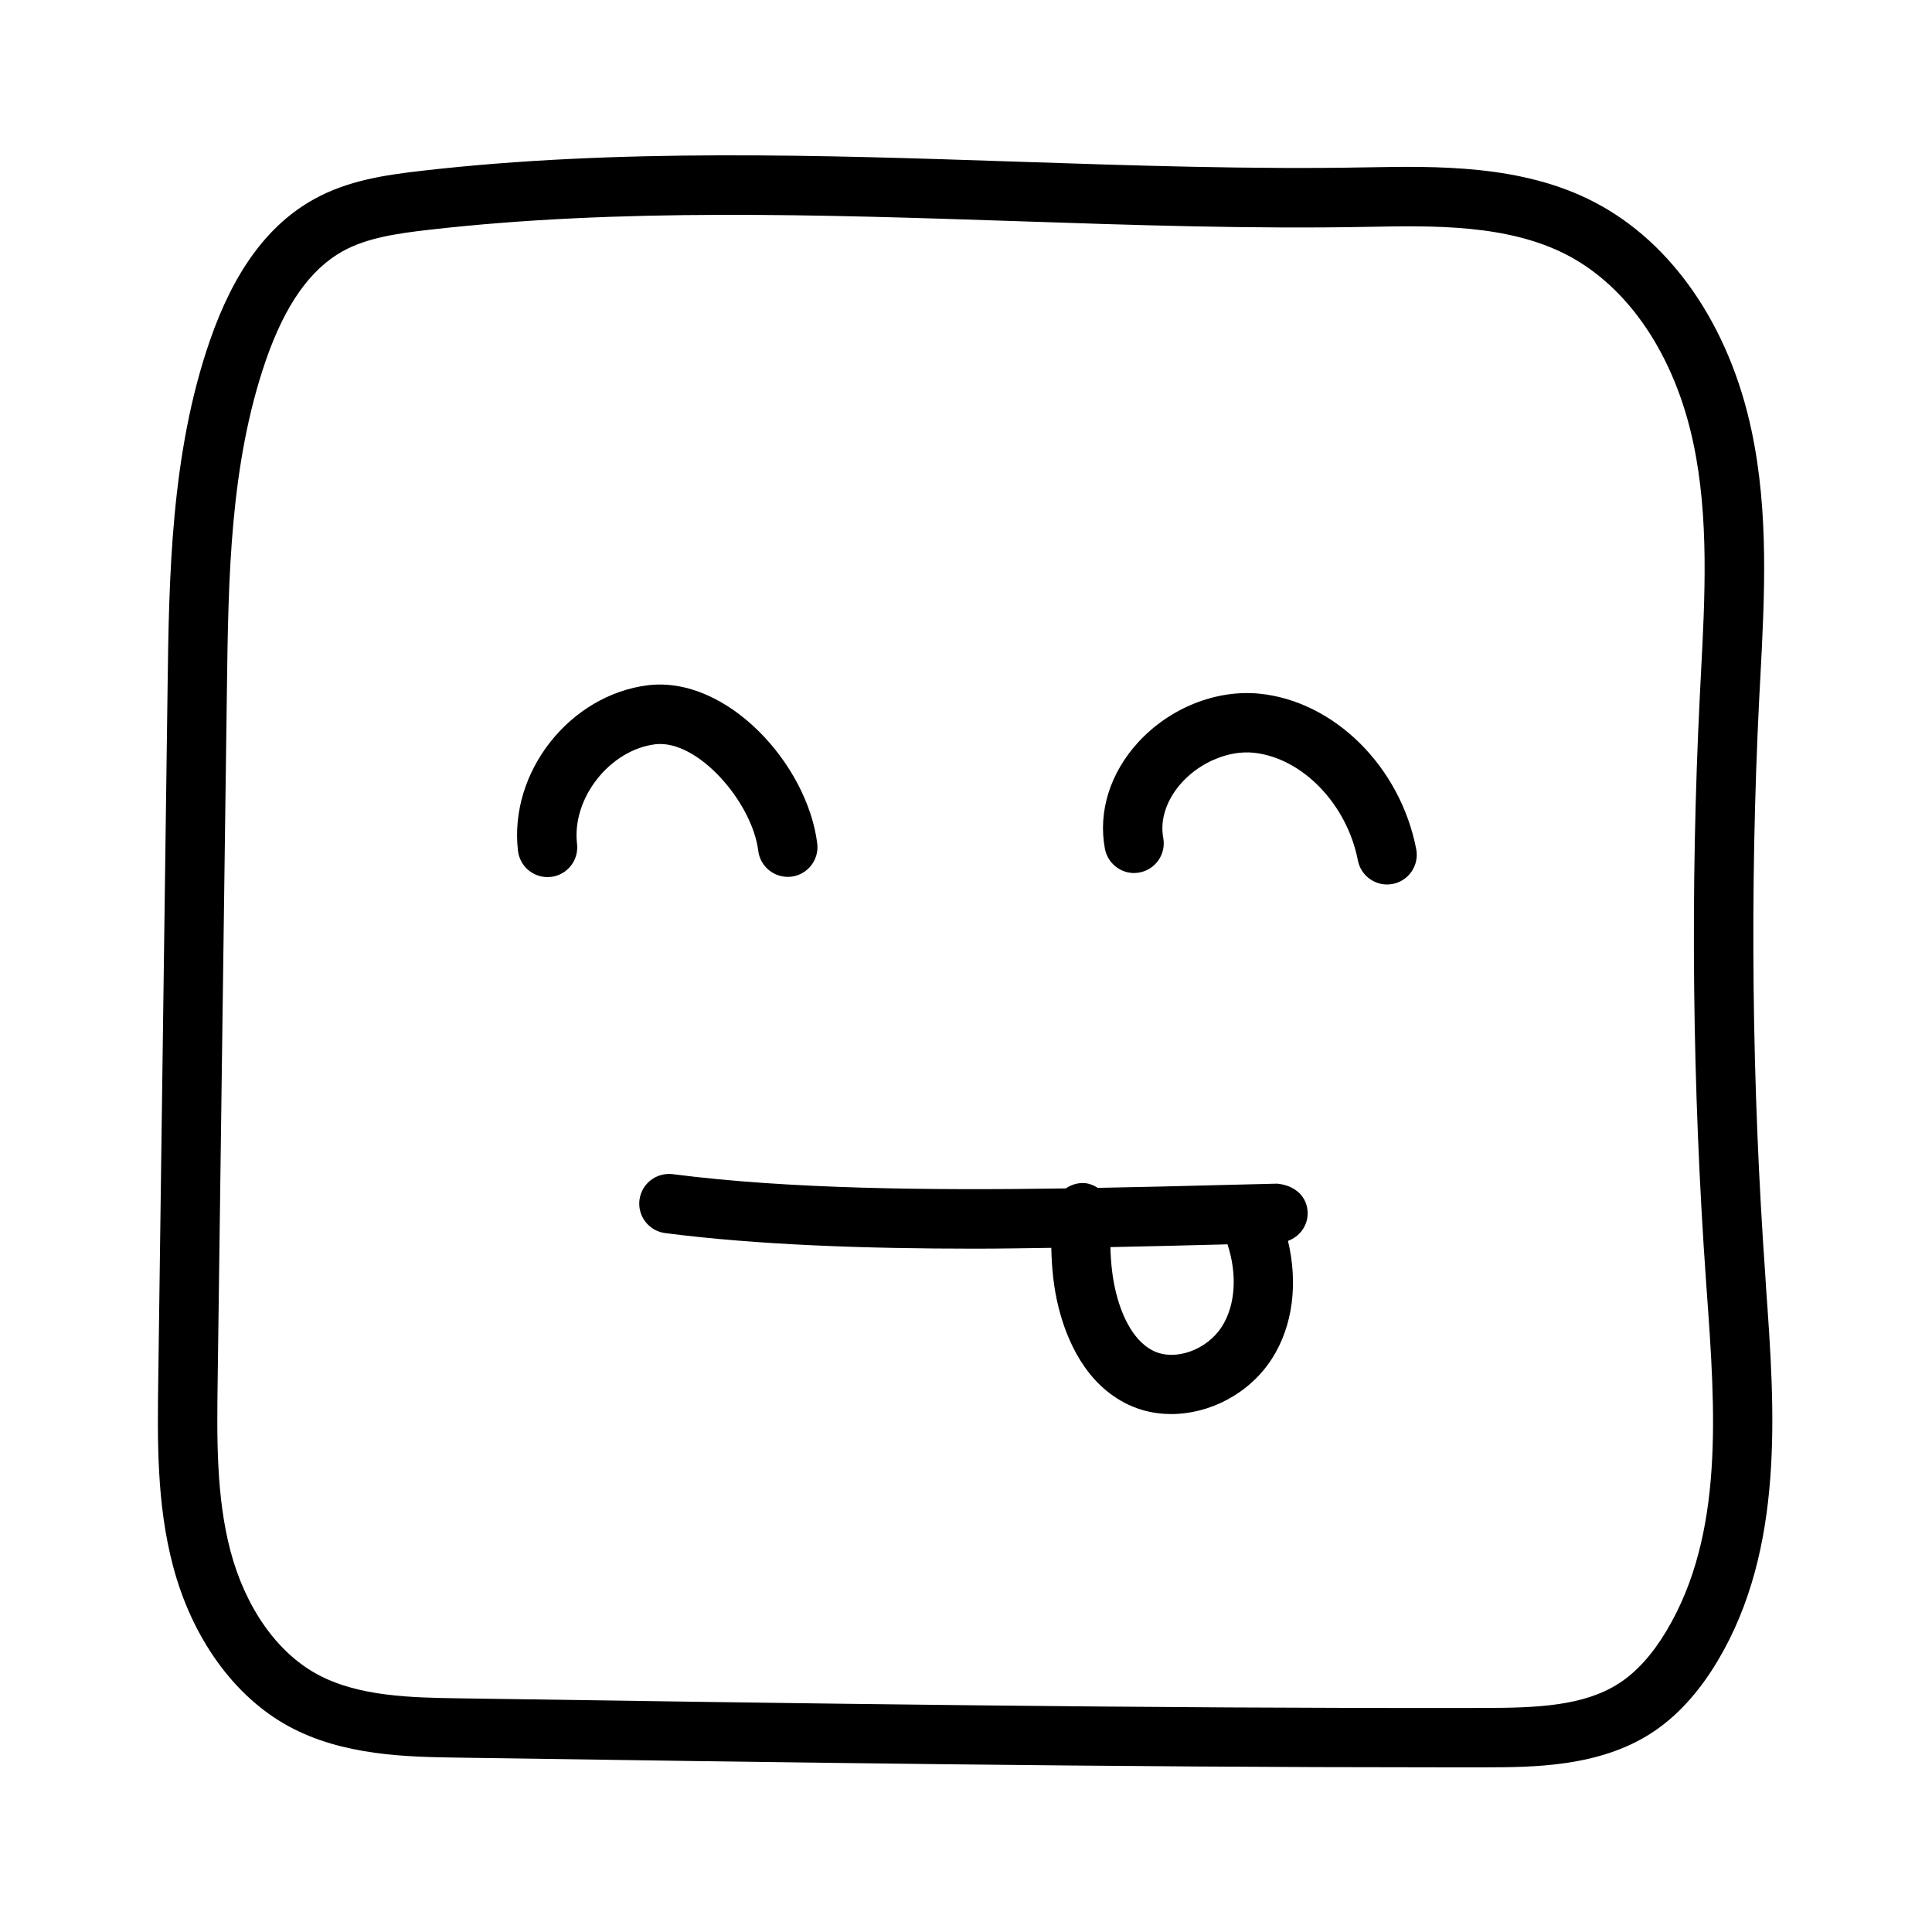 <?xml version="1.0" encoding="UTF-8"?>
<!-- Uploaded to: ICON Repo, www.svgrepo.com, Generator: ICON Repo Mixer Tools -->
<svg fill="#000000" width="800px" height="800px" version="1.1" viewBox="144 144 512 512" xmlns="http://www.w3.org/2000/svg">
 <g>
  <path d="m611.85 482.4c-3.606-50.867-4.172-102.46-1.637-153.35l0.301-5.574c1.117-21.41 2.281-43.562-2.312-65.258-5.871-27.82-21.035-49.91-41.629-60.629-19.254-10.043-41.988-9.555-60.301-9.242-30.293 0.582-61.969-0.473-92.574-1.496-52.145-1.746-106-3.543-157.77 2.394-10.035 1.148-19.766 2.582-28.707 7.539-12.184 6.754-21.223 19.035-27.629 37.566-10.359 29.961-10.801 62.805-11.18 91.789l-2.473 183.51c-0.219 16.137-0.441 32.812 3.891 49.277 5.039 19.145 16.184 34.637 30.574 42.508 14.422 7.887 31.441 8.156 45.105 8.359 85.316 1.258 173.42 2.566 260.34 2.566h11.539c12.77-0.016 30.246-0.047 44.18-9.035 6.691-4.312 12.609-10.754 17.602-19.129 17.805-29.805 15.176-66.551 12.848-98.969zm-26.184 93.742c-3.731 6.266-7.981 10.973-12.625 13.965-9.273 5.984-21.633 6.504-35.66 6.519-90.293 0.172-182.6-1.227-271.62-2.551-12.562-0.188-26.797-0.41-37.785-6.422-10.629-5.809-18.973-17.727-22.922-32.715-3.777-14.391-3.574-29.977-3.371-45.059l2.457-183.53c0.379-29.141 0.789-59.277 10.312-86.844 5.086-14.688 11.762-24.152 20.387-28.938 6.406-3.559 14.469-4.707 22.844-5.668 50.633-5.793 103.93-4 155.44-2.297 30.844 1.039 62.707 2.109 93.426 1.512 17.367-0.332 37.016-0.707 52.742 7.461 16.375 8.535 28.574 26.719 33.473 49.91 4.172 19.68 3.07 40.793 2 61.195l-0.285 5.59c-2.566 51.5-2 103.74 1.637 155.25l0.203 2.832c2.269 31.559 4.617 64.211-10.656 89.781z"/>
  <path d="m482.46 457.68-15.273 0.379c-10.281 0.27-21.16 0.535-32.273 0.738-0.977-0.629-2.047-1.102-3.273-1.242-1.891-0.203-3.699 0.379-5.211 1.387-35.707 0.535-73.461 0.188-104.13-3.777-4.375-0.52-8.25 2.488-8.832 6.801-0.551 4.312 2.488 8.25 6.801 8.816 24.641 3.18 53.465 4.125 82.137 4.125 6.801 0 13.477-0.125 20.199-0.219 0.109 5.289 0.613 10.562 1.906 15.727 2.203 8.801 7.195 20.422 18.469 25.82 3.574 1.699 7.461 2.504 11.398 2.504 10.219 0 20.75-5.414 26.688-14.656 5.621-8.77 6.926-20.043 4.266-31.234 3.086-1.133 5.289-4.031 5.211-7.496-0.125-4.332-3.449-7.246-8.078-7.672zm-14.672 37.914c-3.938 6.141-12.297 9.18-18.043 6.438-6.062-2.898-8.863-10.91-9.98-15.414-0.992-3.984-1.387-8.047-1.496-12.121 10.078-0.203 19.98-0.441 29.316-0.691l1.715-0.047c2.598 7.902 2.156 16.105-1.512 21.836z"/>
  <path d="m317.72 341.23c11.242-1.258 25.633 15.414 27.223 28.246 0.535 4.312 4.488 7.367 8.785 6.848 4.312-0.535 7.383-4.473 6.848-8.785-2.613-21.02-23.836-44.383-44.762-41.957-20.828 2.535-36.984 23.035-34.543 43.895 0.473 4 3.871 6.957 7.809 6.957 0.316 0 0.613-0.016 0.93-0.047 4.312-0.504 7.414-4.41 6.91-8.738-1.43-12.105 8.695-24.953 20.801-26.418z"/>
  <path d="m477.76 327.83c-11.43-1.133-23.711 3.746-32.055 12.801-7.496 8.141-10.738 18.438-8.895 28.277 0.789 4.281 4.945 7.133 9.164 6.312 4.266-0.789 7.102-4.894 6.297-9.18-0.914-4.93 0.93-10.297 5.023-14.77 4.961-5.383 12.453-8.438 18.895-7.793 12.863 1.309 24.766 13.57 27.664 28.543 0.738 3.762 4.031 6.375 7.715 6.375 0.504 0 0.992-0.047 1.512-0.141 4.266-0.82 7.055-4.945 6.234-9.227-4.227-21.867-21.699-39.199-41.555-41.199z"/>
 </g>
</svg>